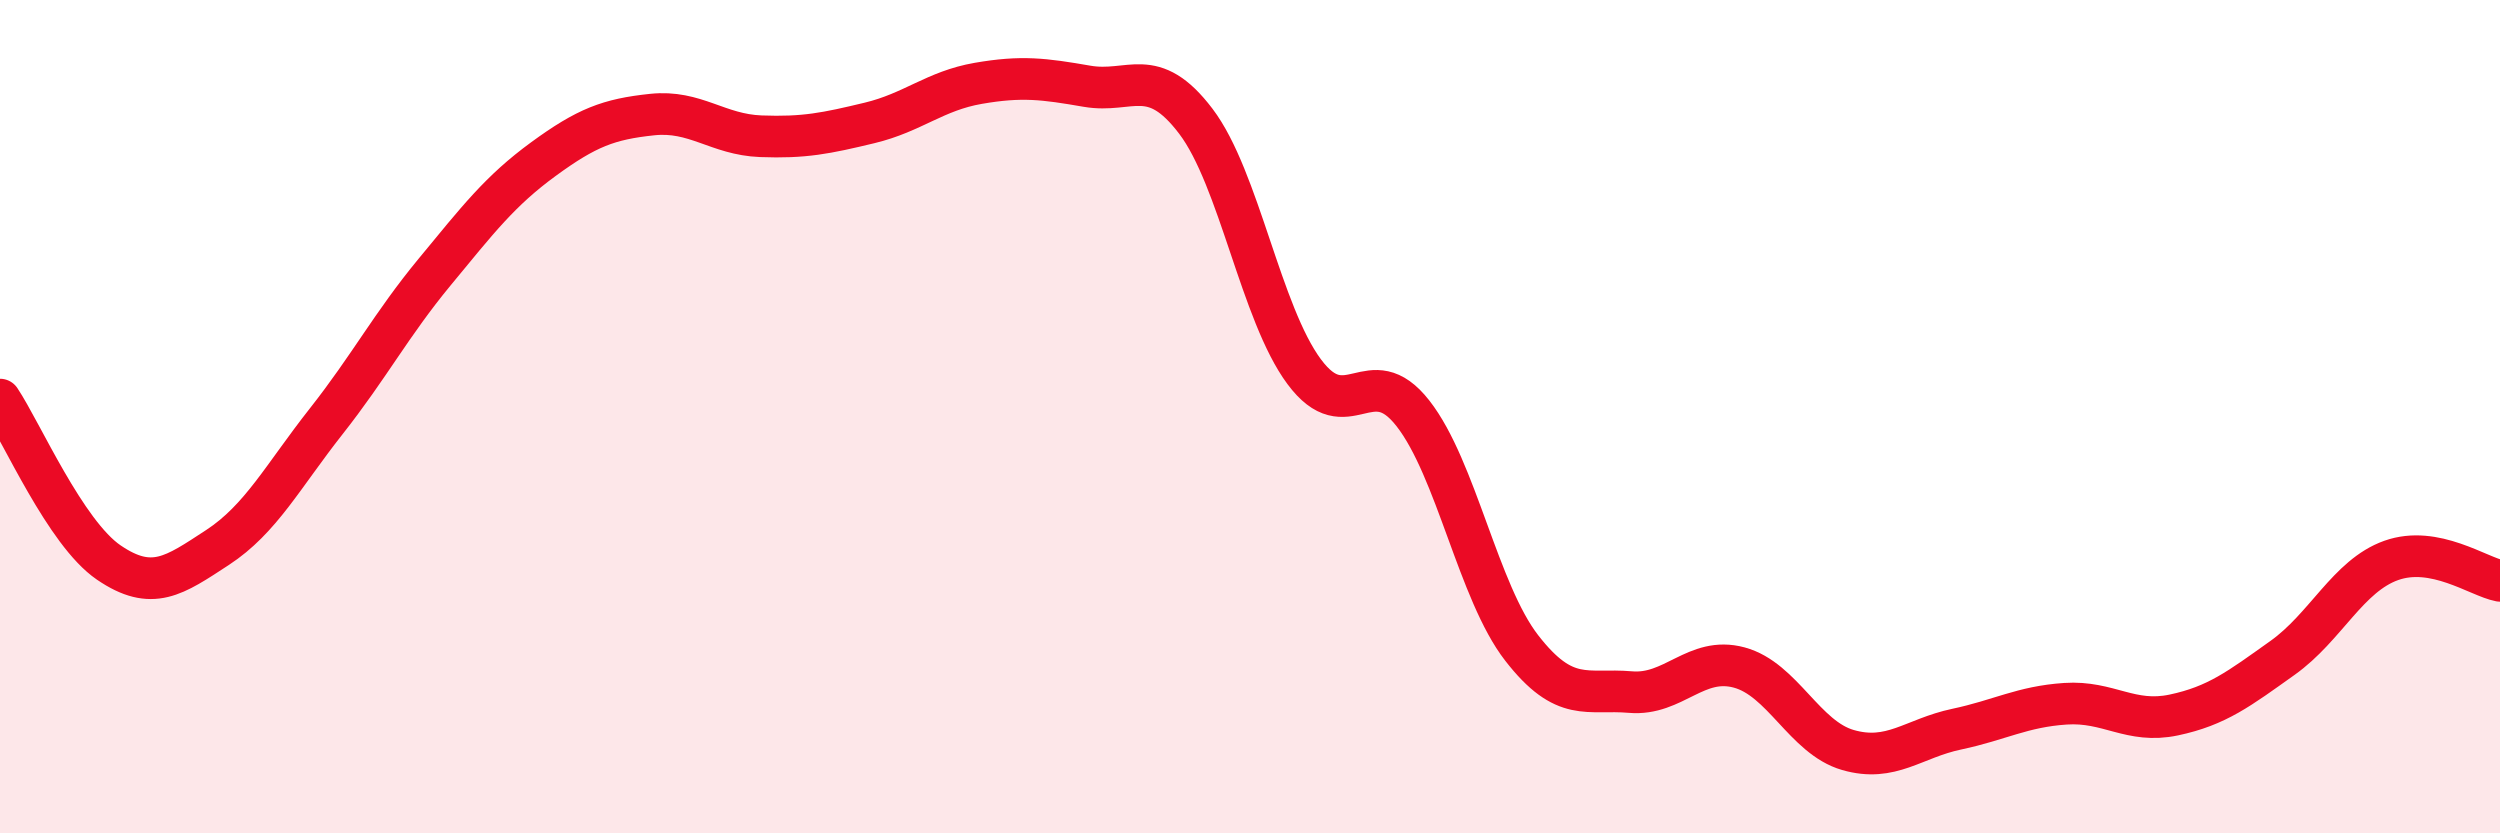
    <svg width="60" height="20" viewBox="0 0 60 20" xmlns="http://www.w3.org/2000/svg">
      <path
        d="M 0,9.59 C 0.52,10.37 1.57,12.79 2.61,13.5 C 3.65,14.21 4.18,13.82 5.22,13.14 C 6.26,12.46 6.79,11.43 7.83,10.11 C 8.87,8.79 9.39,7.79 10.43,6.53 C 11.47,5.27 12,4.58 13.04,3.82 C 14.08,3.06 14.61,2.86 15.65,2.75 C 16.69,2.64 17.22,3.23 18.26,3.27 C 19.3,3.31 19.83,3.2 20.87,2.95 C 21.91,2.7 22.44,2.18 23.48,2 C 24.52,1.82 25.05,1.89 26.09,2.07 C 27.13,2.25 27.66,1.54 28.7,2.91 C 29.74,4.28 30.26,7.52 31.3,8.92 C 32.34,10.32 32.87,8.59 33.91,9.92 C 34.95,11.25 35.48,14.21 36.52,15.55 C 37.56,16.89 38.09,16.52 39.13,16.61 C 40.17,16.7 40.7,15.74 41.74,16.02 C 42.78,16.3 43.31,17.7 44.35,18 C 45.39,18.3 45.92,17.72 46.96,17.5 C 48,17.28 48.53,16.96 49.57,16.89 C 50.61,16.82 51.13,17.38 52.17,17.16 C 53.21,16.94 53.74,16.53 54.78,15.79 C 55.82,15.05 56.35,13.82 57.39,13.45 C 58.43,13.08 59.48,13.84 60,13.94L60 20L0 20Z"
        fill="#EB0A25"
        opacity="0.1"
        stroke-linecap="round"
        stroke-linejoin="round"
      />
      <path
        d="M 0,9.59 C 0.52,10.37 1.57,12.79 2.61,13.5 C 3.65,14.21 4.18,13.82 5.22,13.14 C 6.26,12.46 6.79,11.43 7.83,10.11 C 8.87,8.79 9.39,7.79 10.43,6.53 C 11.47,5.27 12,4.58 13.04,3.82 C 14.08,3.06 14.61,2.86 15.65,2.75 C 16.69,2.64 17.22,3.23 18.26,3.27 C 19.3,3.31 19.83,3.2 20.87,2.95 C 21.91,2.7 22.44,2.18 23.48,2 C 24.52,1.82 25.05,1.89 26.09,2.07 C 27.13,2.25 27.66,1.54 28.7,2.91 C 29.74,4.28 30.26,7.52 31.3,8.92 C 32.34,10.32 32.87,8.59 33.91,9.92 C 34.95,11.25 35.48,14.21 36.52,15.55 C 37.56,16.89 38.09,16.52 39.13,16.61 C 40.17,16.7 40.7,15.74 41.74,16.02 C 42.78,16.3 43.31,17.7 44.35,18 C 45.39,18.3 45.92,17.72 46.96,17.5 C 48,17.28 48.53,16.96 49.57,16.89 C 50.61,16.82 51.13,17.38 52.17,17.16 C 53.21,16.94 53.74,16.53 54.78,15.79 C 55.82,15.05 56.35,13.82 57.39,13.45 C 58.43,13.08 59.48,13.84 60,13.94"
        stroke="#EB0A25"
        stroke-width="1"
        fill="none"
        stroke-linecap="round"
        stroke-linejoin="round"
      />
    </svg>
  